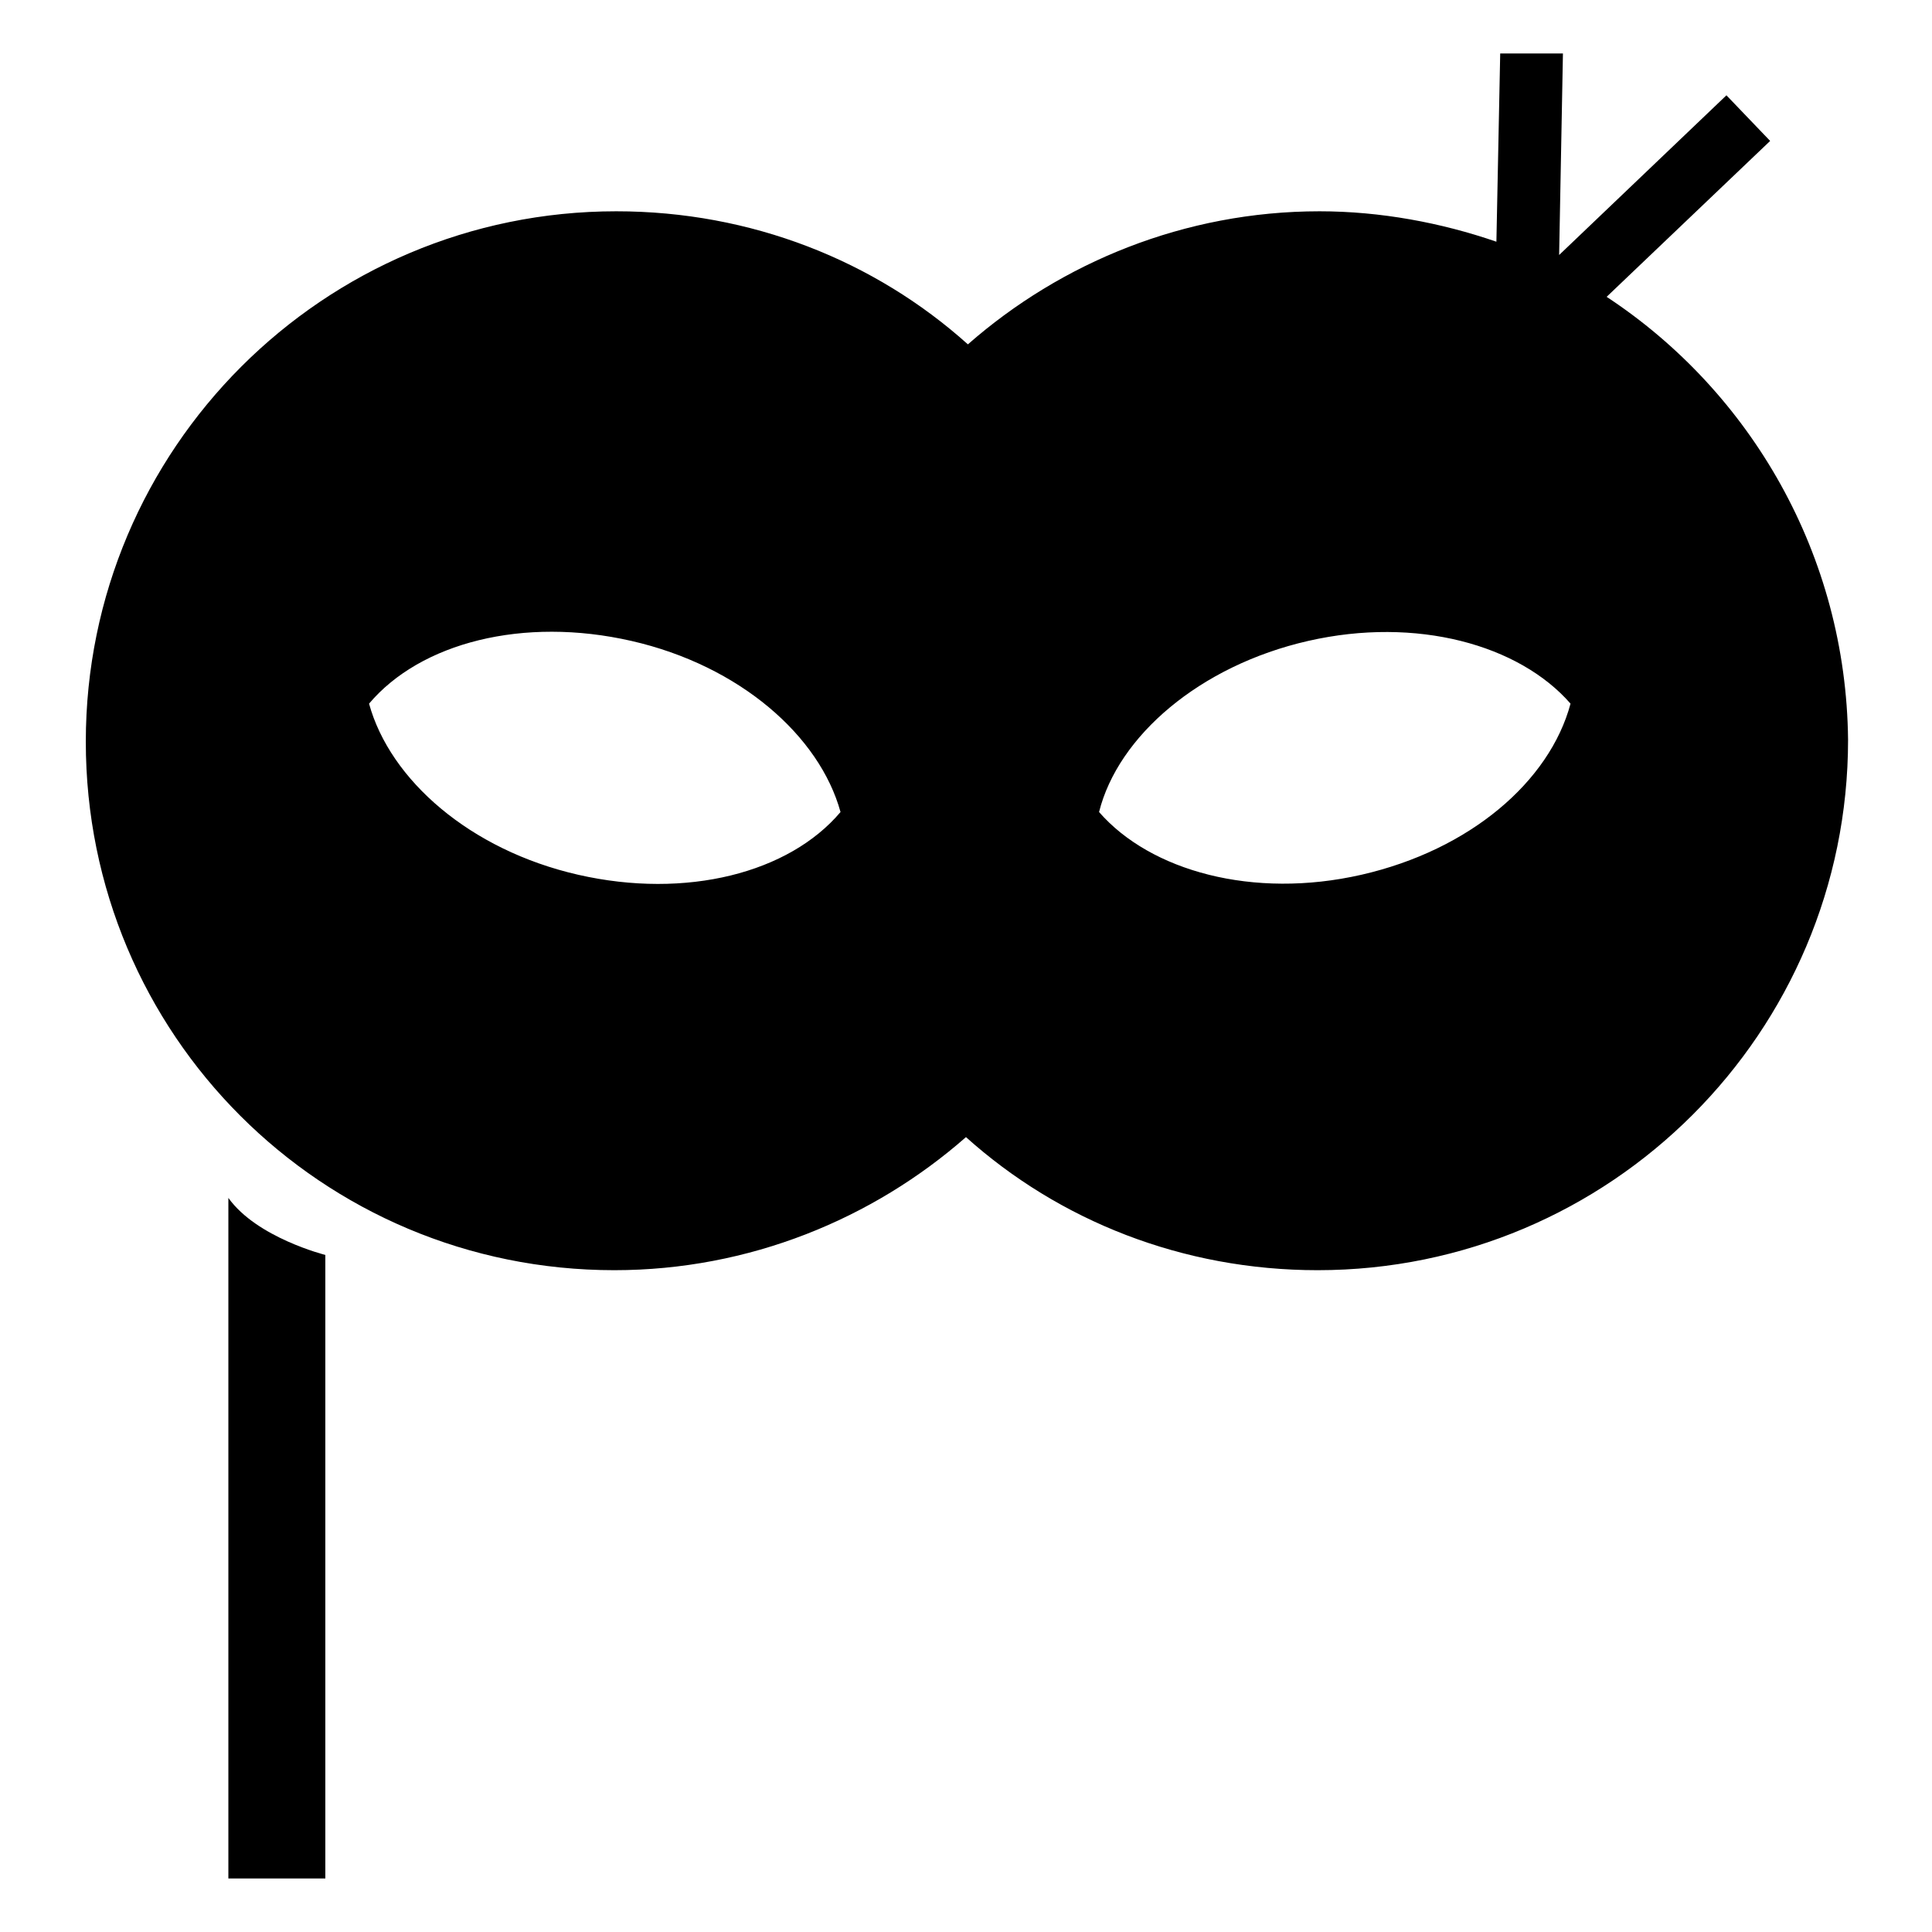 <?xml version="1.0" encoding="UTF-8"?>
<!-- Uploaded to: ICON Repo, www.svgrepo.com, Generator: ICON Repo Mixer Tools -->
<svg fill="#000000" width="800px" height="800px" version="1.1" viewBox="144 144 512 512" xmlns="http://www.w3.org/2000/svg">
 <g>
  <path d="m204.52 461.46v180.36h25.695v-165.25s-18.137-4.535-25.695-15.113z"/>
  <path d="m569.78 222.66 43.328-41.312-11.586-12.09-44.336 42.32 1.008-53.402h-16.625l-1.008 49.879c-14.609-5.039-30.73-8.062-46.855-8.062-35.77 0-68.52 13.602-93.203 35.266-24.688-22.168-57.434-35.266-93.203-35.266-77.586 0-140.56 62.977-140.56 140.56-0.004 77.586 62.469 140.06 140.05 140.06 35.77 0 68.52-13.602 93.203-35.266 24.688 22.168 57.434 35.266 93.203 35.266 77.586 0 140.56-62.977 140.56-140.56-0.5-48.871-25.691-92.199-63.98-117.39zm-272.56 153.16c-28.719-6.551-49.879-25.191-55.418-45.344 13.602-16.121 40.809-23.176 69.527-16.625 28.719 6.551 49.879 25.191 55.418 45.344-13.605 16.121-40.812 23.172-69.527 16.625zm207.57 0c-28.719 6.551-55.922-1.008-69.527-16.625 5.039-20.152 26.703-38.793 55.418-45.344 28.719-6.551 55.922 1.008 69.527 16.625-5.539 20.656-26.699 38.793-55.418 45.344z"/>
 </g>
</svg>